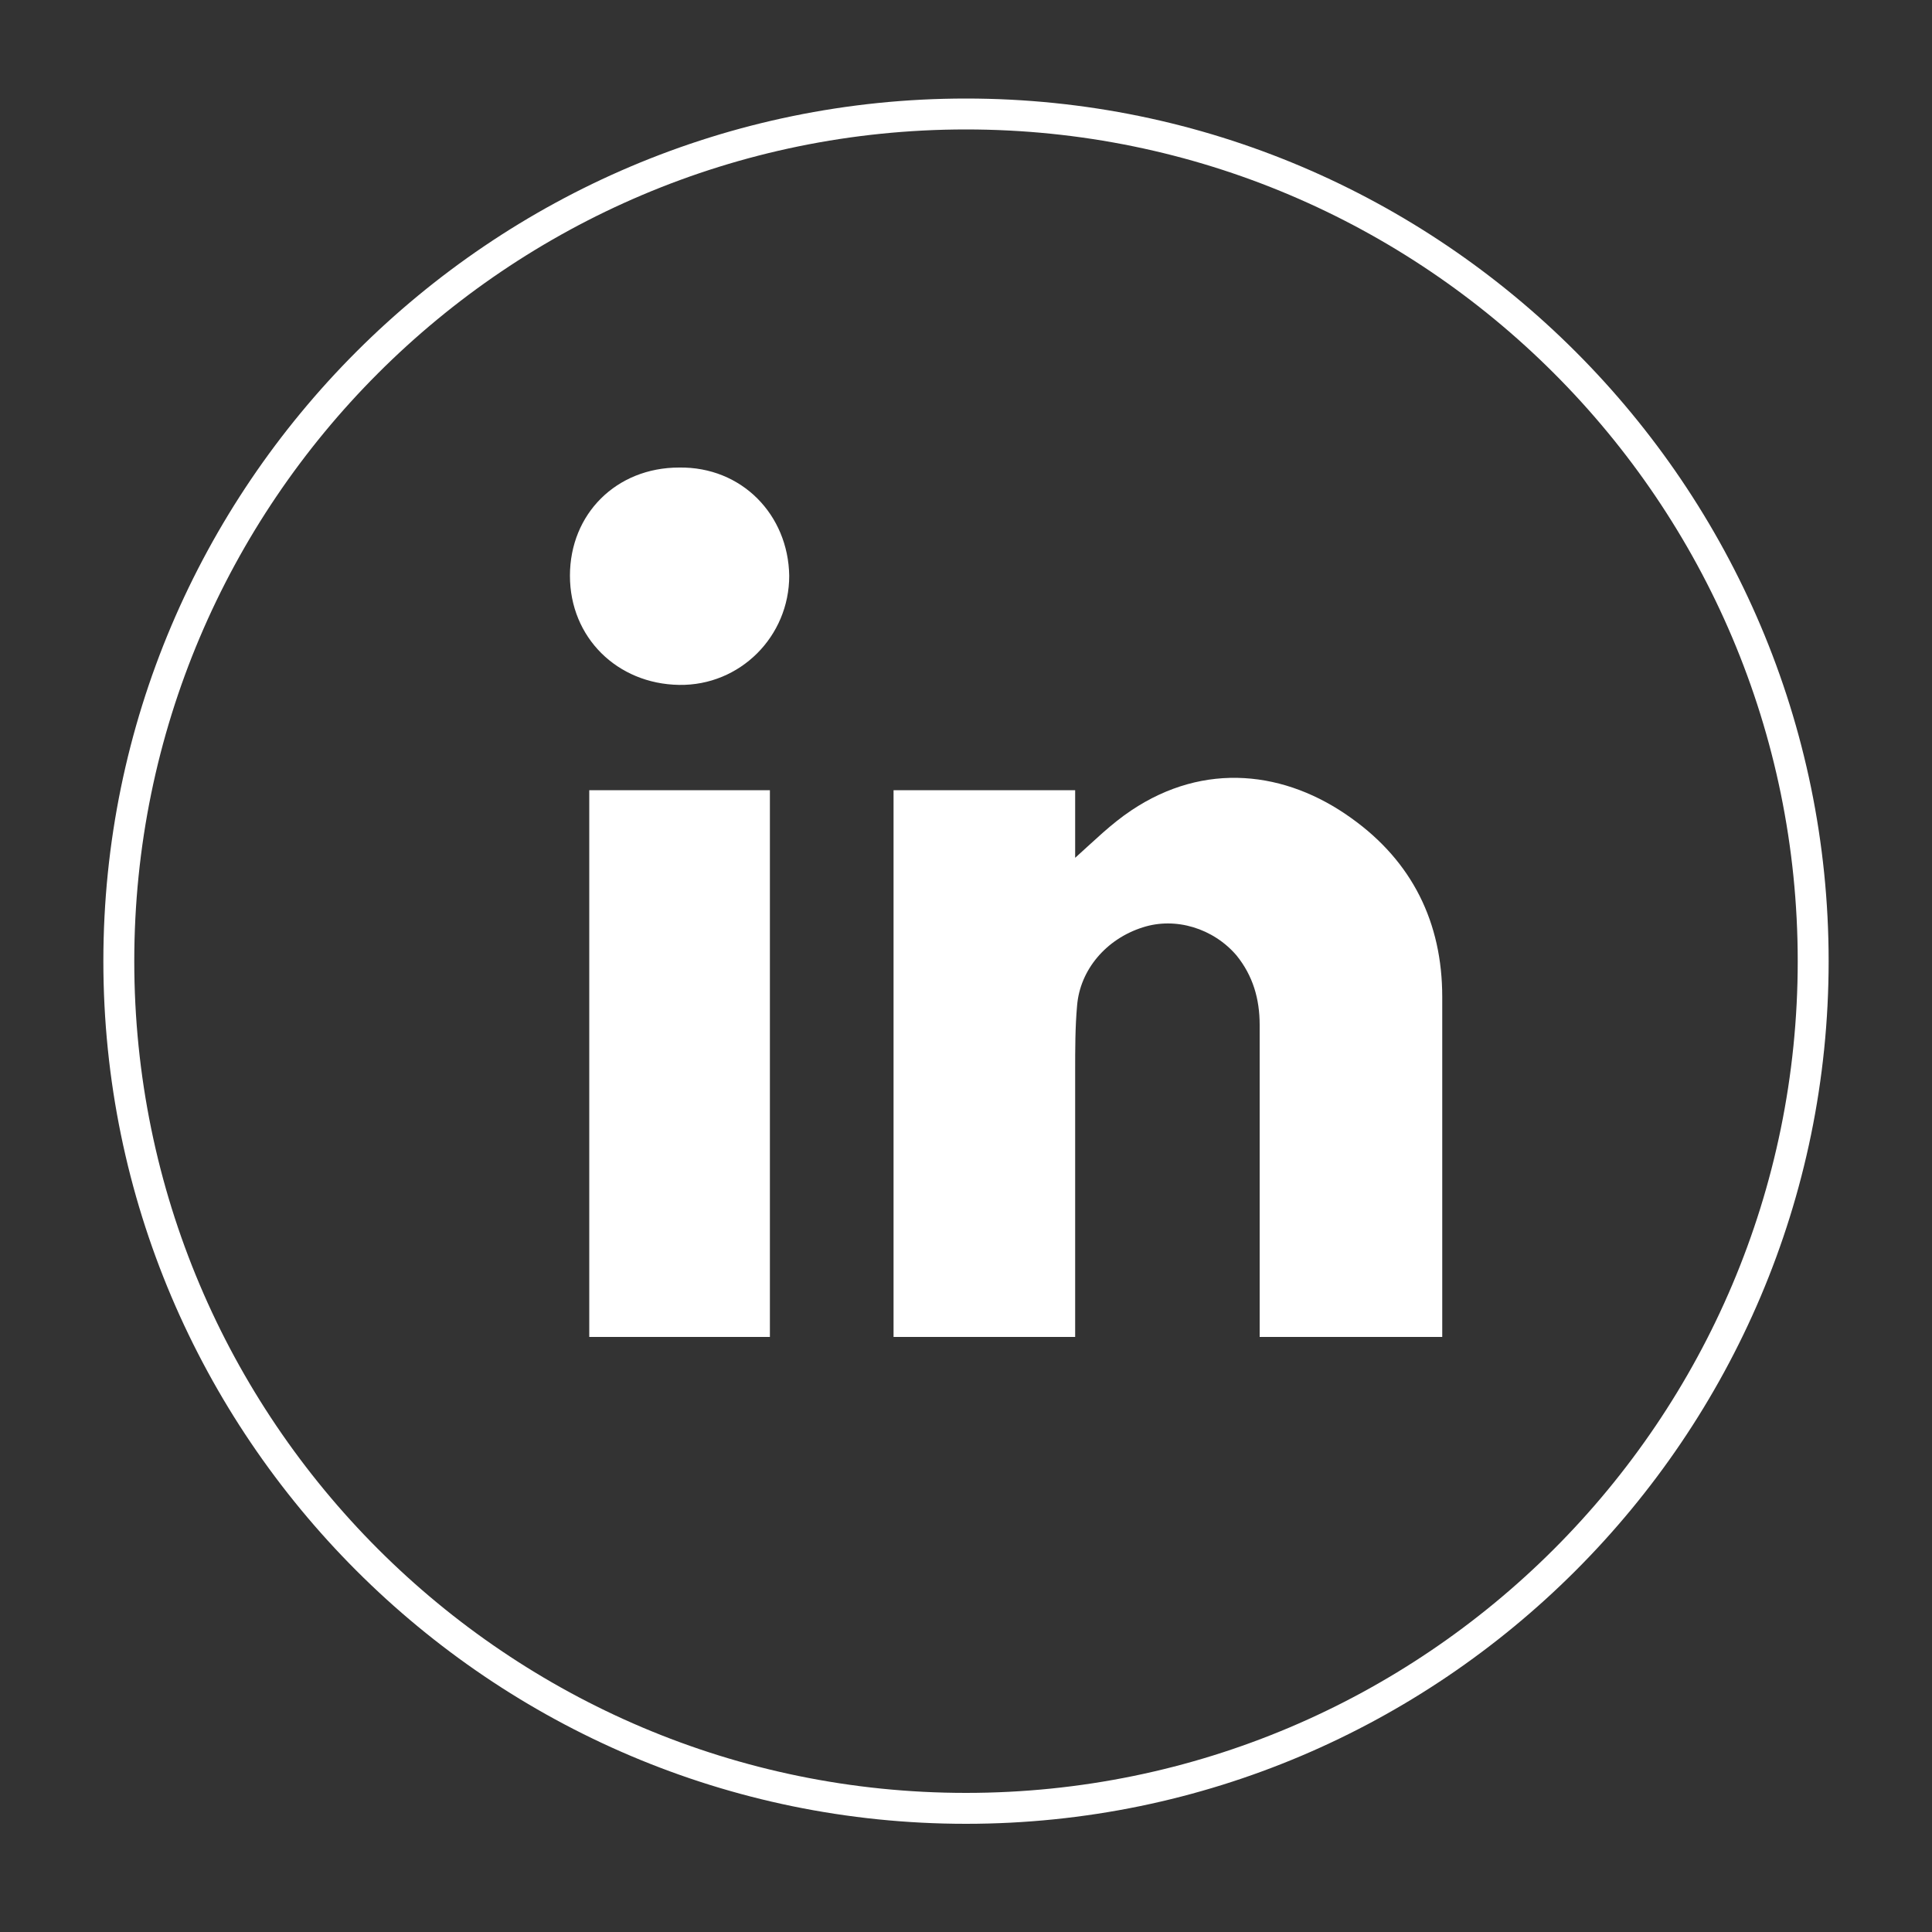 <?xml version="1.0" encoding="UTF-8"?> <svg xmlns="http://www.w3.org/2000/svg" xmlns:xlink="http://www.w3.org/1999/xlink" version="1.1" id="Слой_1" x="0px" y="0px" viewBox="0 0 200 200" style="enable-background:new 0 0 200 200;" xml:space="preserve"><rect x="0" y="0" width="200" height="200" fill="#333333" stroke="none"/> <style type="text/css"> .st0{fill:#FFFFFF;} </style> <g> <path class="st0" d="M100,188.8c-49.2,0-89.3-40.1-89.3-89.3S50.8,10.2,100,10.2s89.3,40.1,89.3,89.3S149.2,188.8,100,188.8z M100,13.4c-47.5,0-86.1,38.6-86.1,86.1c0,47.5,38.6,86.1,86.1,86.1c47.5,0,86.1-38.6,86.1-86.1C186.1,52,147.5,13.4,100,13.4z"></path> <g> <path class="st0" d="M149.3,138.4c-6.3,0-12.5,0-18.9,0c0-0.5,0-1,0-1.4c0-10.3,0-20.6,0-30.9c0-2.7-0.7-5.1-2.4-7.2 c-2.4-2.8-6.3-4-9.7-2.9c-3.8,1.2-6.5,4.4-6.8,8.1c-0.2,2.2-0.2,4.5-0.2,6.8c0,8.7,0,17.3,0,26c0,0.5,0,1,0,1.5 c-6.3,0-12.5,0-18.8,0c0-18.8,0-37.6,0-56.6c6.2,0,12.4,0,18.8,0c0,2.4,0,4.7,0,7c1.9-1.7,3.7-3.5,5.8-4.9 c7.6-5.1,16-4.1,22.8,0.8c6.3,4.5,9.4,10.8,9.4,18.5c0,11.3,0,22.5,0,33.8C149.3,137.4,149.3,137.8,149.3,138.4z"></path> <path class="st0" d="M61,81.8c6.3,0,12.5,0,18.7,0c0,18.9,0,37.7,0,56.6c-6.3,0-12.5,0-18.7,0C61,119.5,61,100.7,61,81.8z"></path> <path class="st0" d="M81.7,59.6c0,6.3-5.1,11.4-11.4,11.3C63.9,70.8,59,66,59,59.6c0-6.4,4.8-11.2,11.3-11.2 C76.8,48.3,81.6,53.3,81.7,59.6z"></path> </g> </g> </svg> 